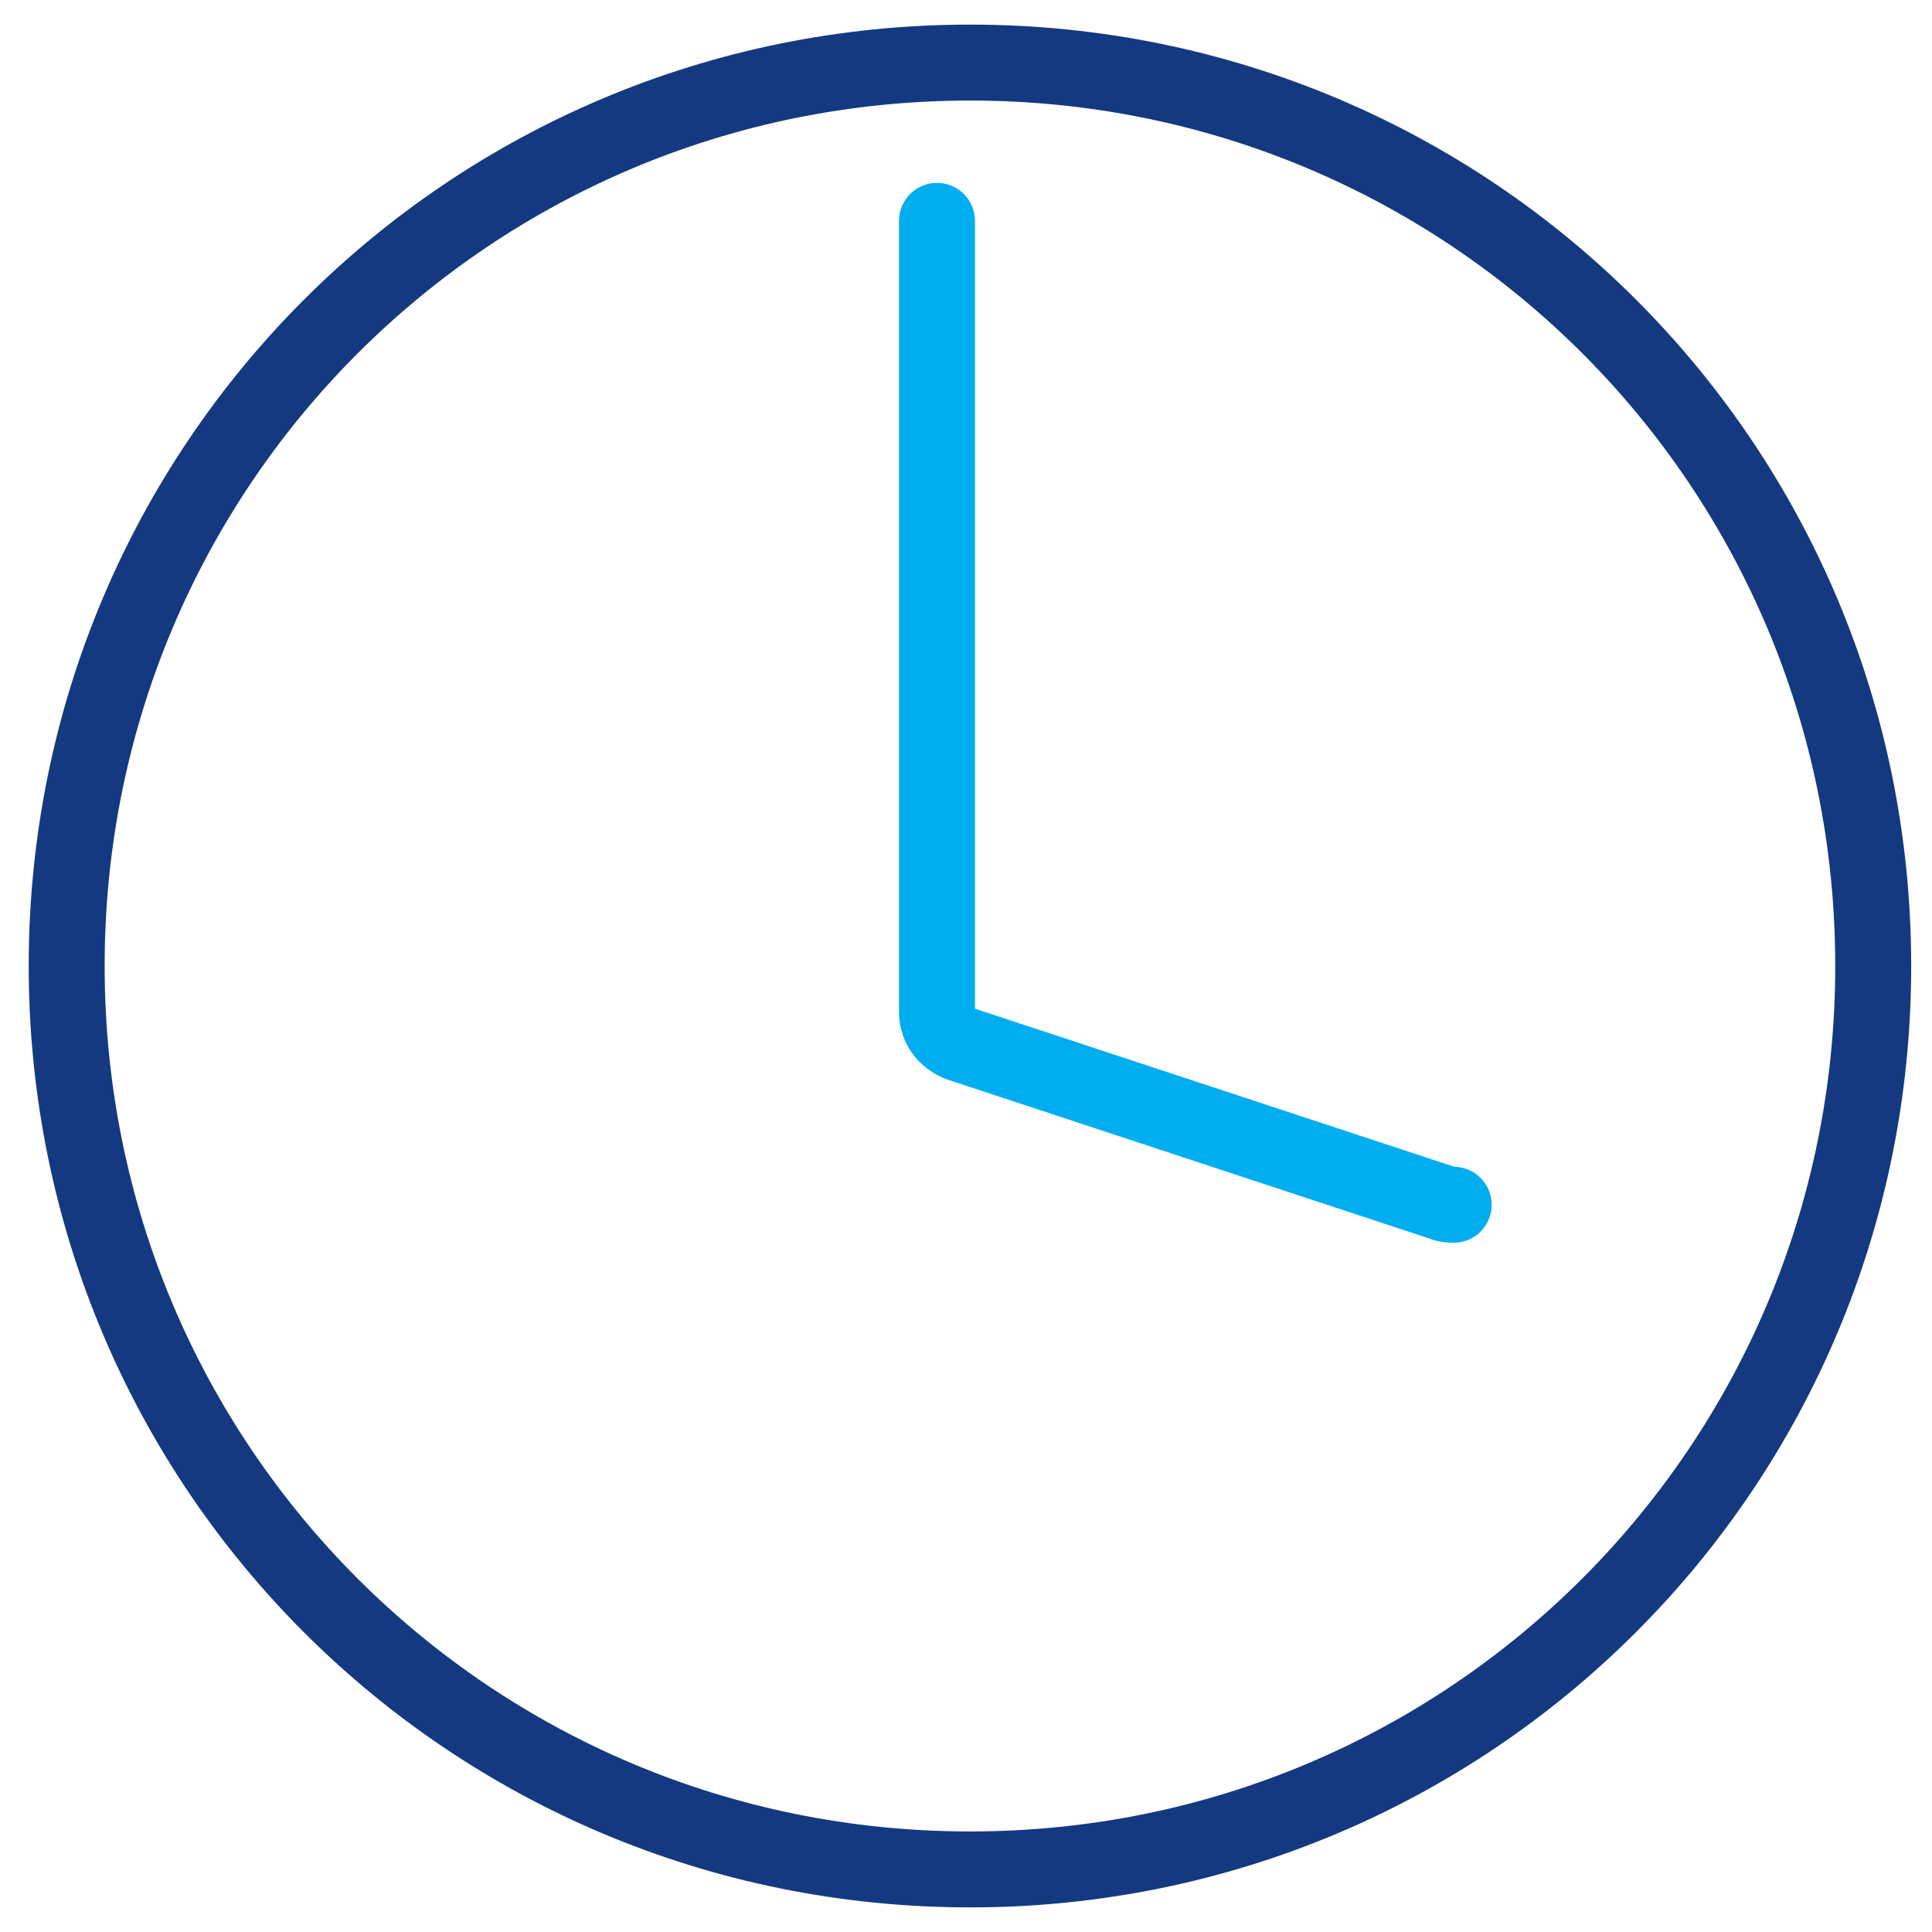 <?xml version="1.0" encoding="UTF-8"?>
<!-- Generator: Adobe Illustrator 28.2.0, SVG Export Plug-In . SVG Version: 6.00 Build 0)  -->
<svg preserveAspectRatio="xMidYMid slice" width="30px" height="30px" xmlns="http://www.w3.org/2000/svg" xmlns:xlink="http://www.w3.org/1999/xlink" id="Layer_1" x="0px" y="0px" viewBox="0 0 638.7 636" style="enable-background:new 0 0 638.7 636;" xml:space="preserve">
<style type="text/css">
	.st0{fill:none;stroke:#00AEEF;stroke-width:25;stroke-linecap:round;stroke-miterlimit:10;}
	.st1{fill:none;stroke:#143980;stroke-width:25;stroke-miterlimit:10;}
</style>
<g>
	<path class="st0" d="M479.9,396.6L479.9,396.6c-1.1,0-2.2,0-3.3-0.5l-159.2-52.5c-4.4-1.6-7.6-5.5-7.6-10.4V72.7"></path>
</g>
<path class="st1" d="M320.7,615.4C155.9,615.4,23.3,482.7,23.3,318S155.9,20.6,320.7,20.6S618,153.3,618,318  S485.3,615.4,320.7,615.4z"></path>
</svg>
